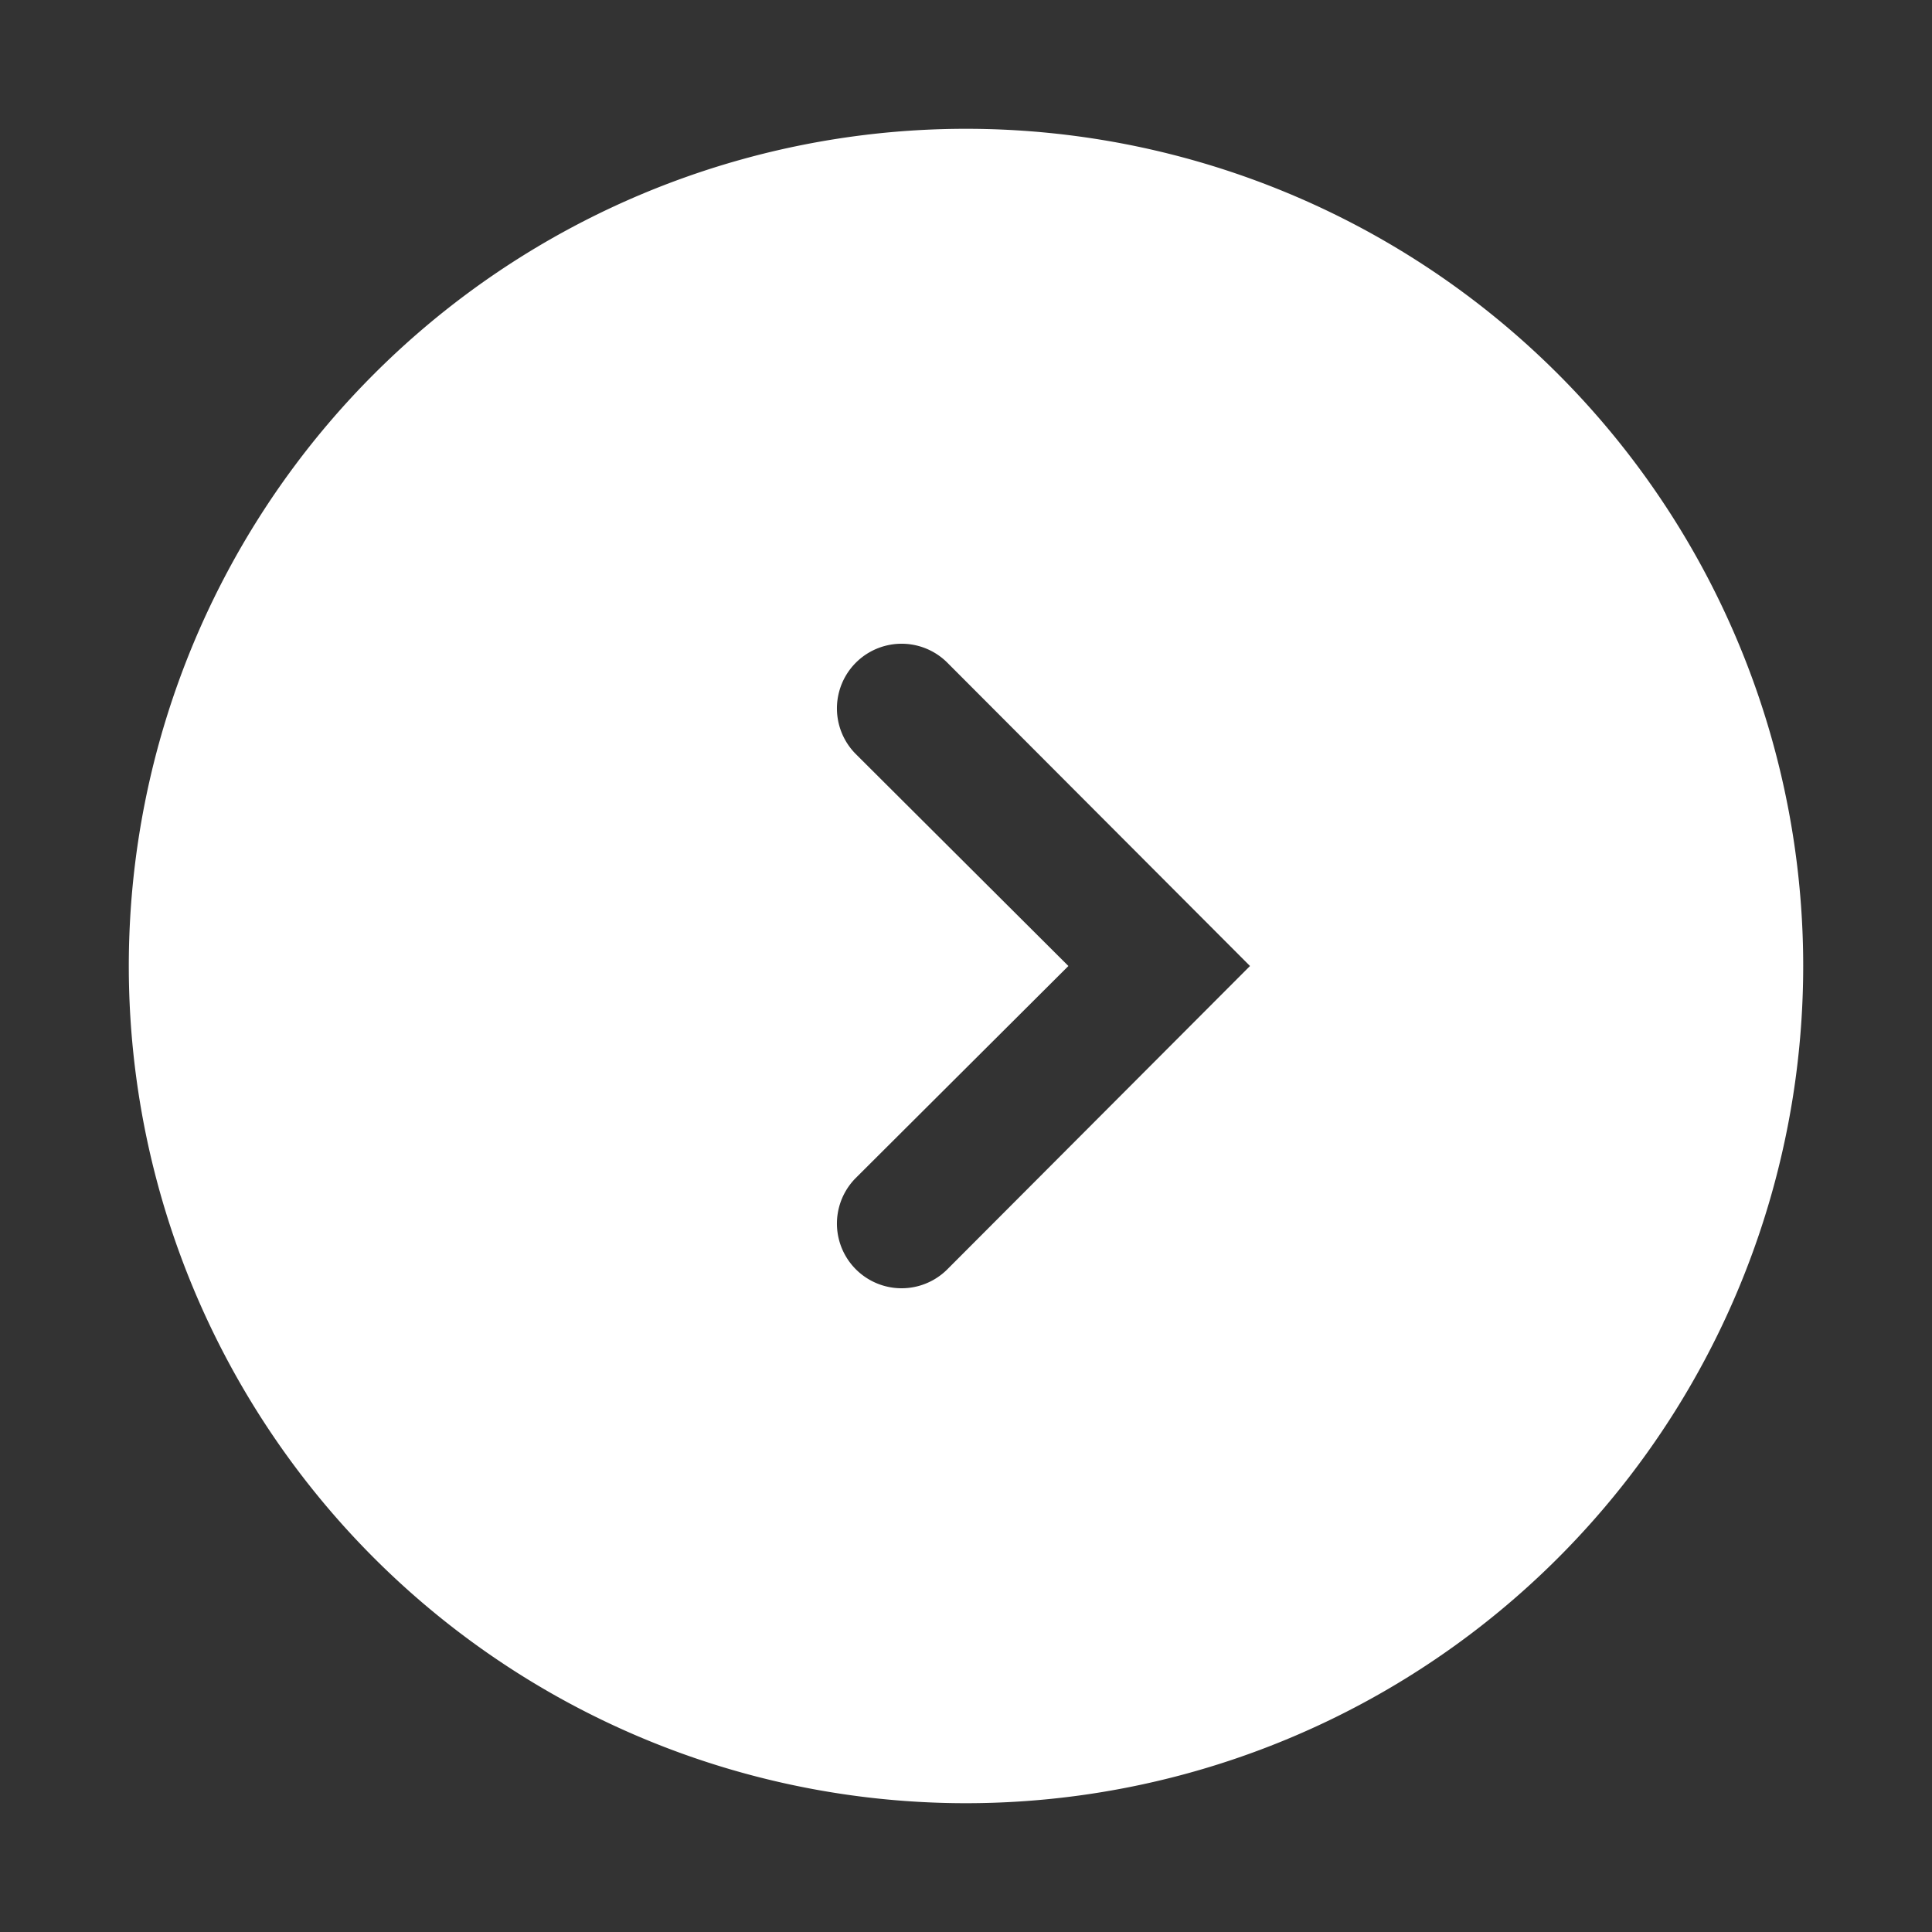 <svg xmlns="http://www.w3.org/2000/svg" width="30" height="30" viewBox="0 0 30 30"><rect x="0" y="0" width="30" height="30" fill="#333333" stroke="none"/><title>arrow-right</title><path d="M15,28A13,13,0,1,1,28,15,13,13,0,0,1,15,28ZM13.29,11.71,16.59,15l-3.3,3.29a1,1,0,0,0,1.42,1.42L19.41,15l-4.7-4.71a1,1,0,0,0-1.42,1.42Z" style="fill:#fff"/></svg>